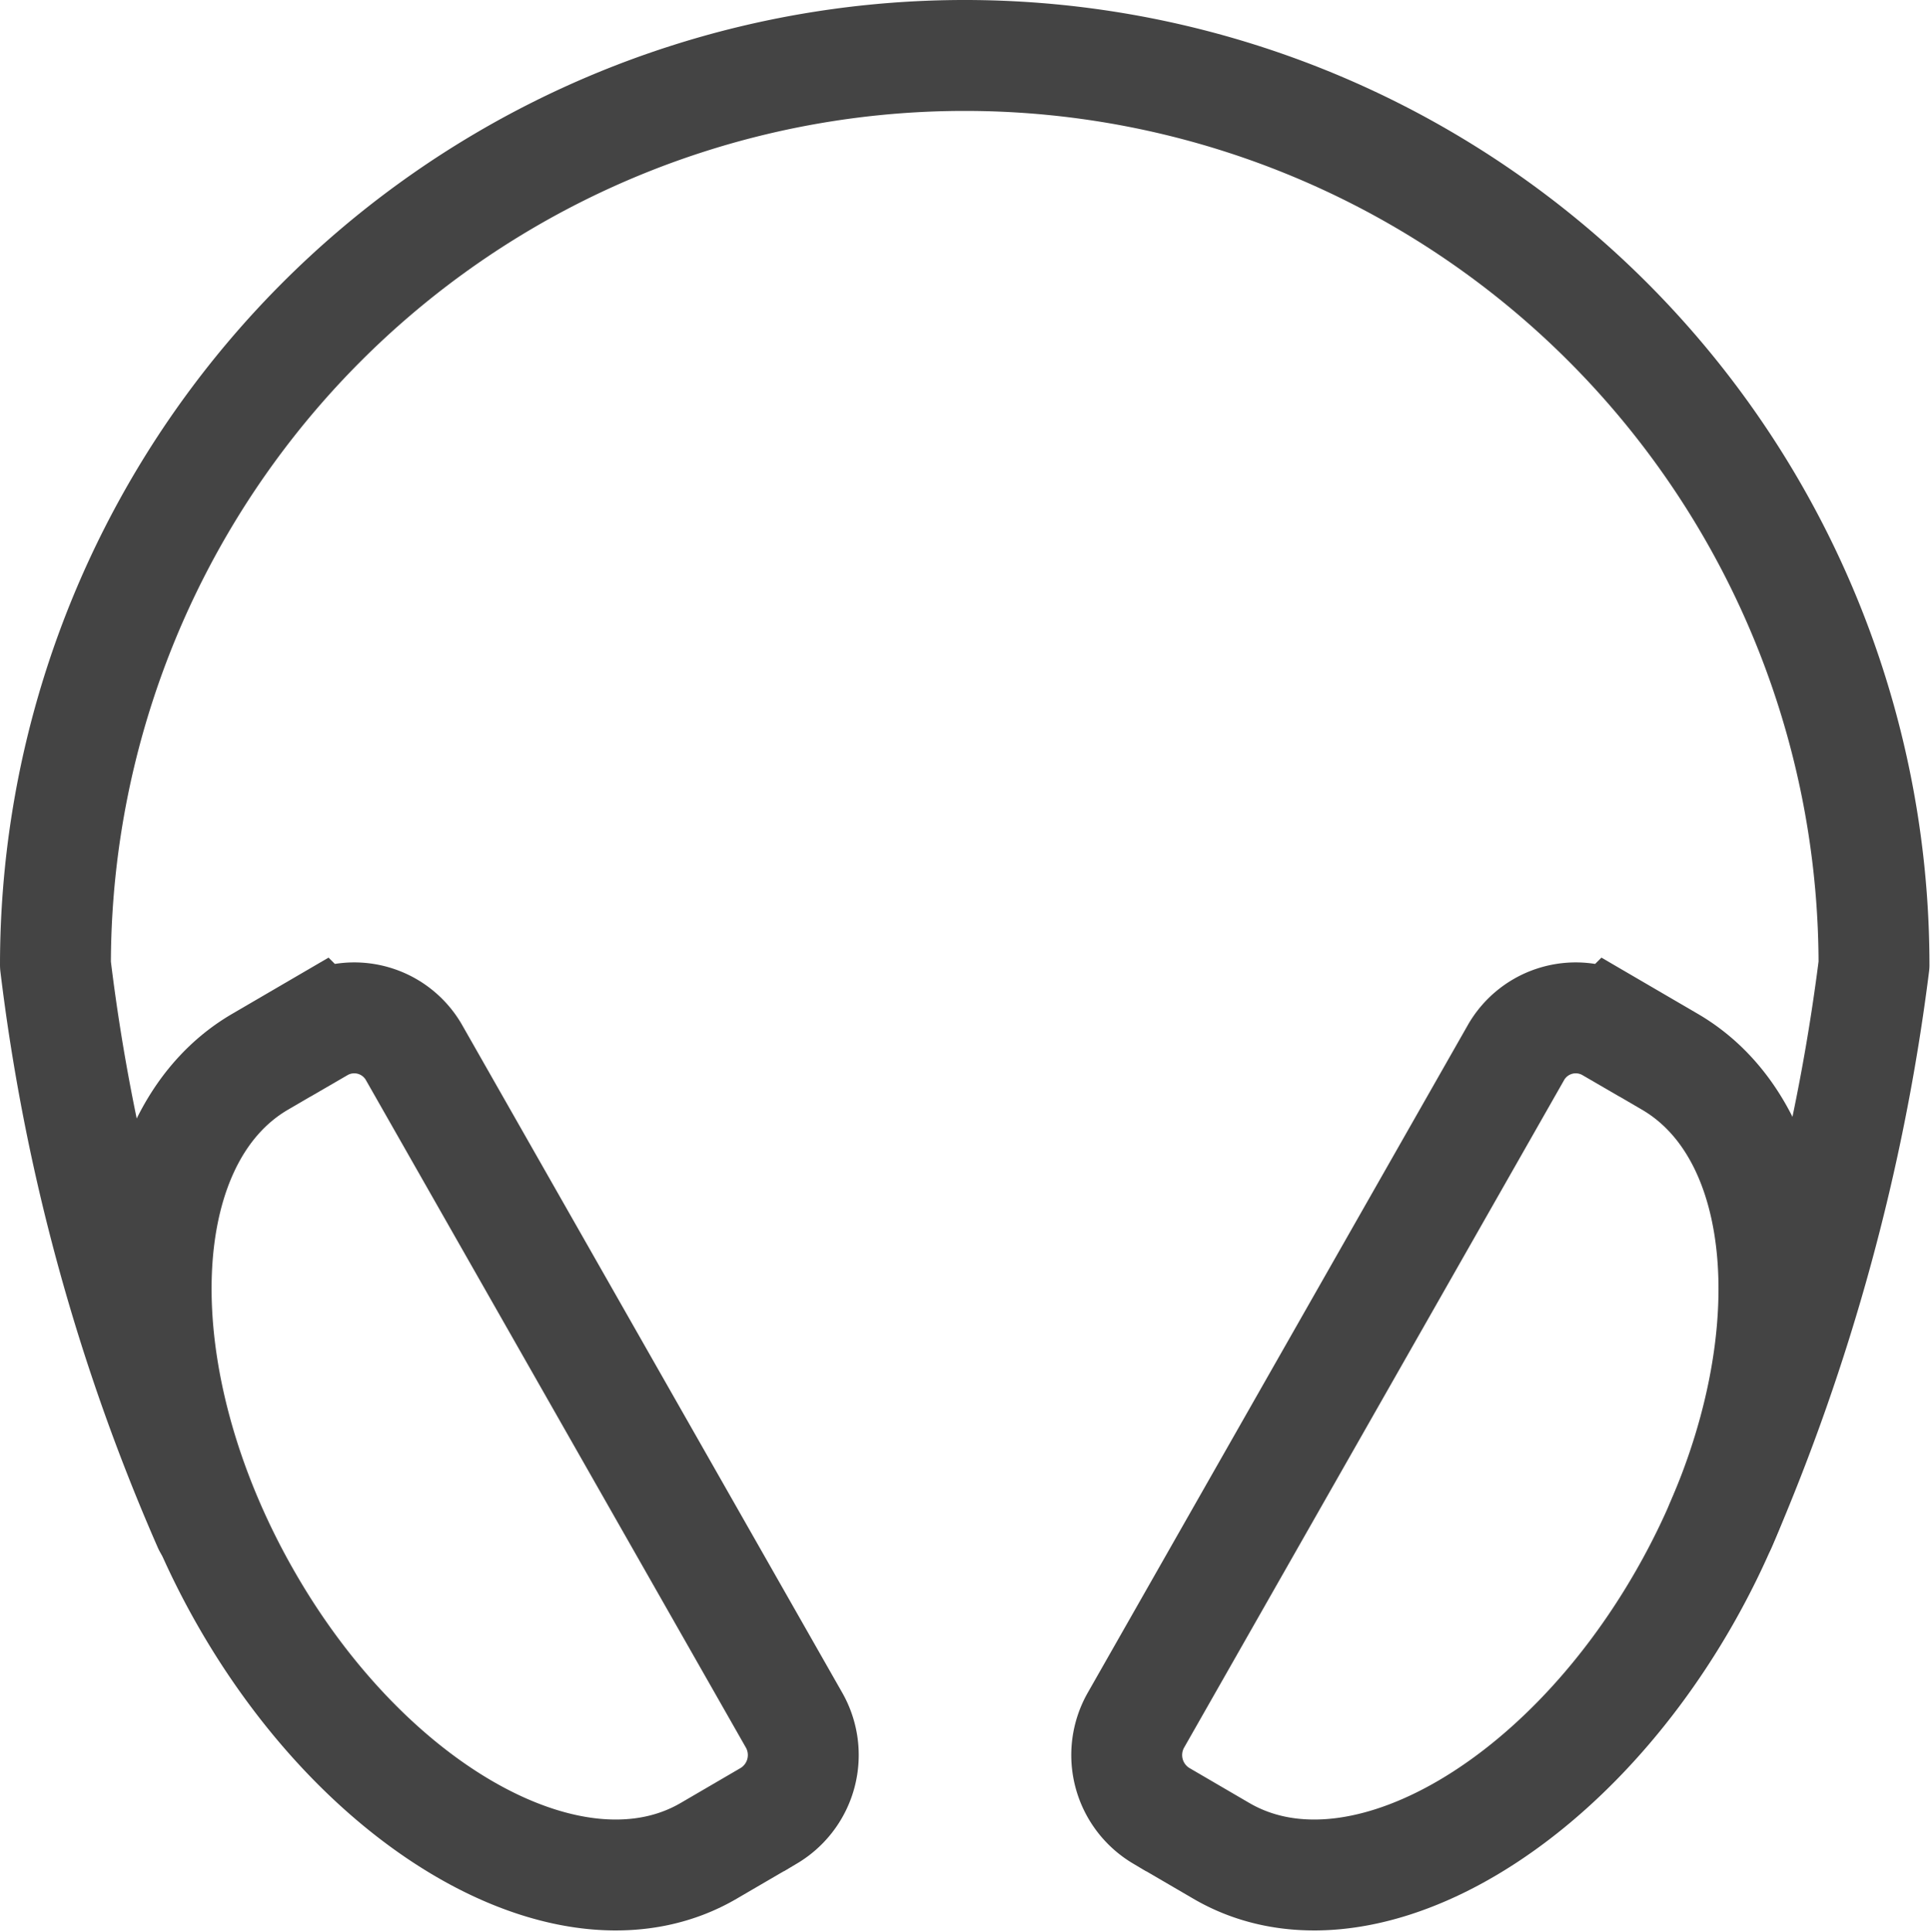 <?xml version="1.0" encoding="UTF-8"?>
<svg xmlns="http://www.w3.org/2000/svg" width="17.405" height="17.419" viewBox="0 0 17.405 17.419">
  <g id="headset-outline" transform="translate(-47.5 -47.5)">
    <path id="Tracciato_1216" data-name="Tracciato 1216" d="M49.38,61.25A17.941,17.941,0,0,1,48,56.2a8.2,8.2,0,0,1,16.4,0,18.562,18.562,0,0,1-1.38,5.048" fill="none" stroke="#444" stroke-linecap="round" stroke-linejoin="round" stroke-width="1"></path>
    <path id="Tracciato_1217" data-name="Tracciato 1217" d="M72.49,268.085l-.54.315h0c-1.192.7-1.25,2.855-.133,4.819s2.992,2.99,4.184,2.292h0l.54-.315a.637.637,0,0,0,.228-.862l-3.426-6.017a.621.621,0,0,0-.852-.231Z" transform="translate(-22.108 -211.325)" fill="none" stroke="#444" stroke-miterlimit="10" stroke-width="1"></path>
    <path id="Tracciato_1218" data-name="Tracciato 1218" d="M297.358,268.085l.54.315h0c1.192.7,1.252,2.855.133,4.819s-2.992,2.99-4.184,2.292h0l-.54-.315a.637.637,0,0,1-.228-.862l3.426-6.017a.621.621,0,0,1,.852-.231Z" transform="translate(-235.335 -211.325)" fill="none" stroke="#444" stroke-miterlimit="10" stroke-width="1"></path>
  </g>
</svg>
